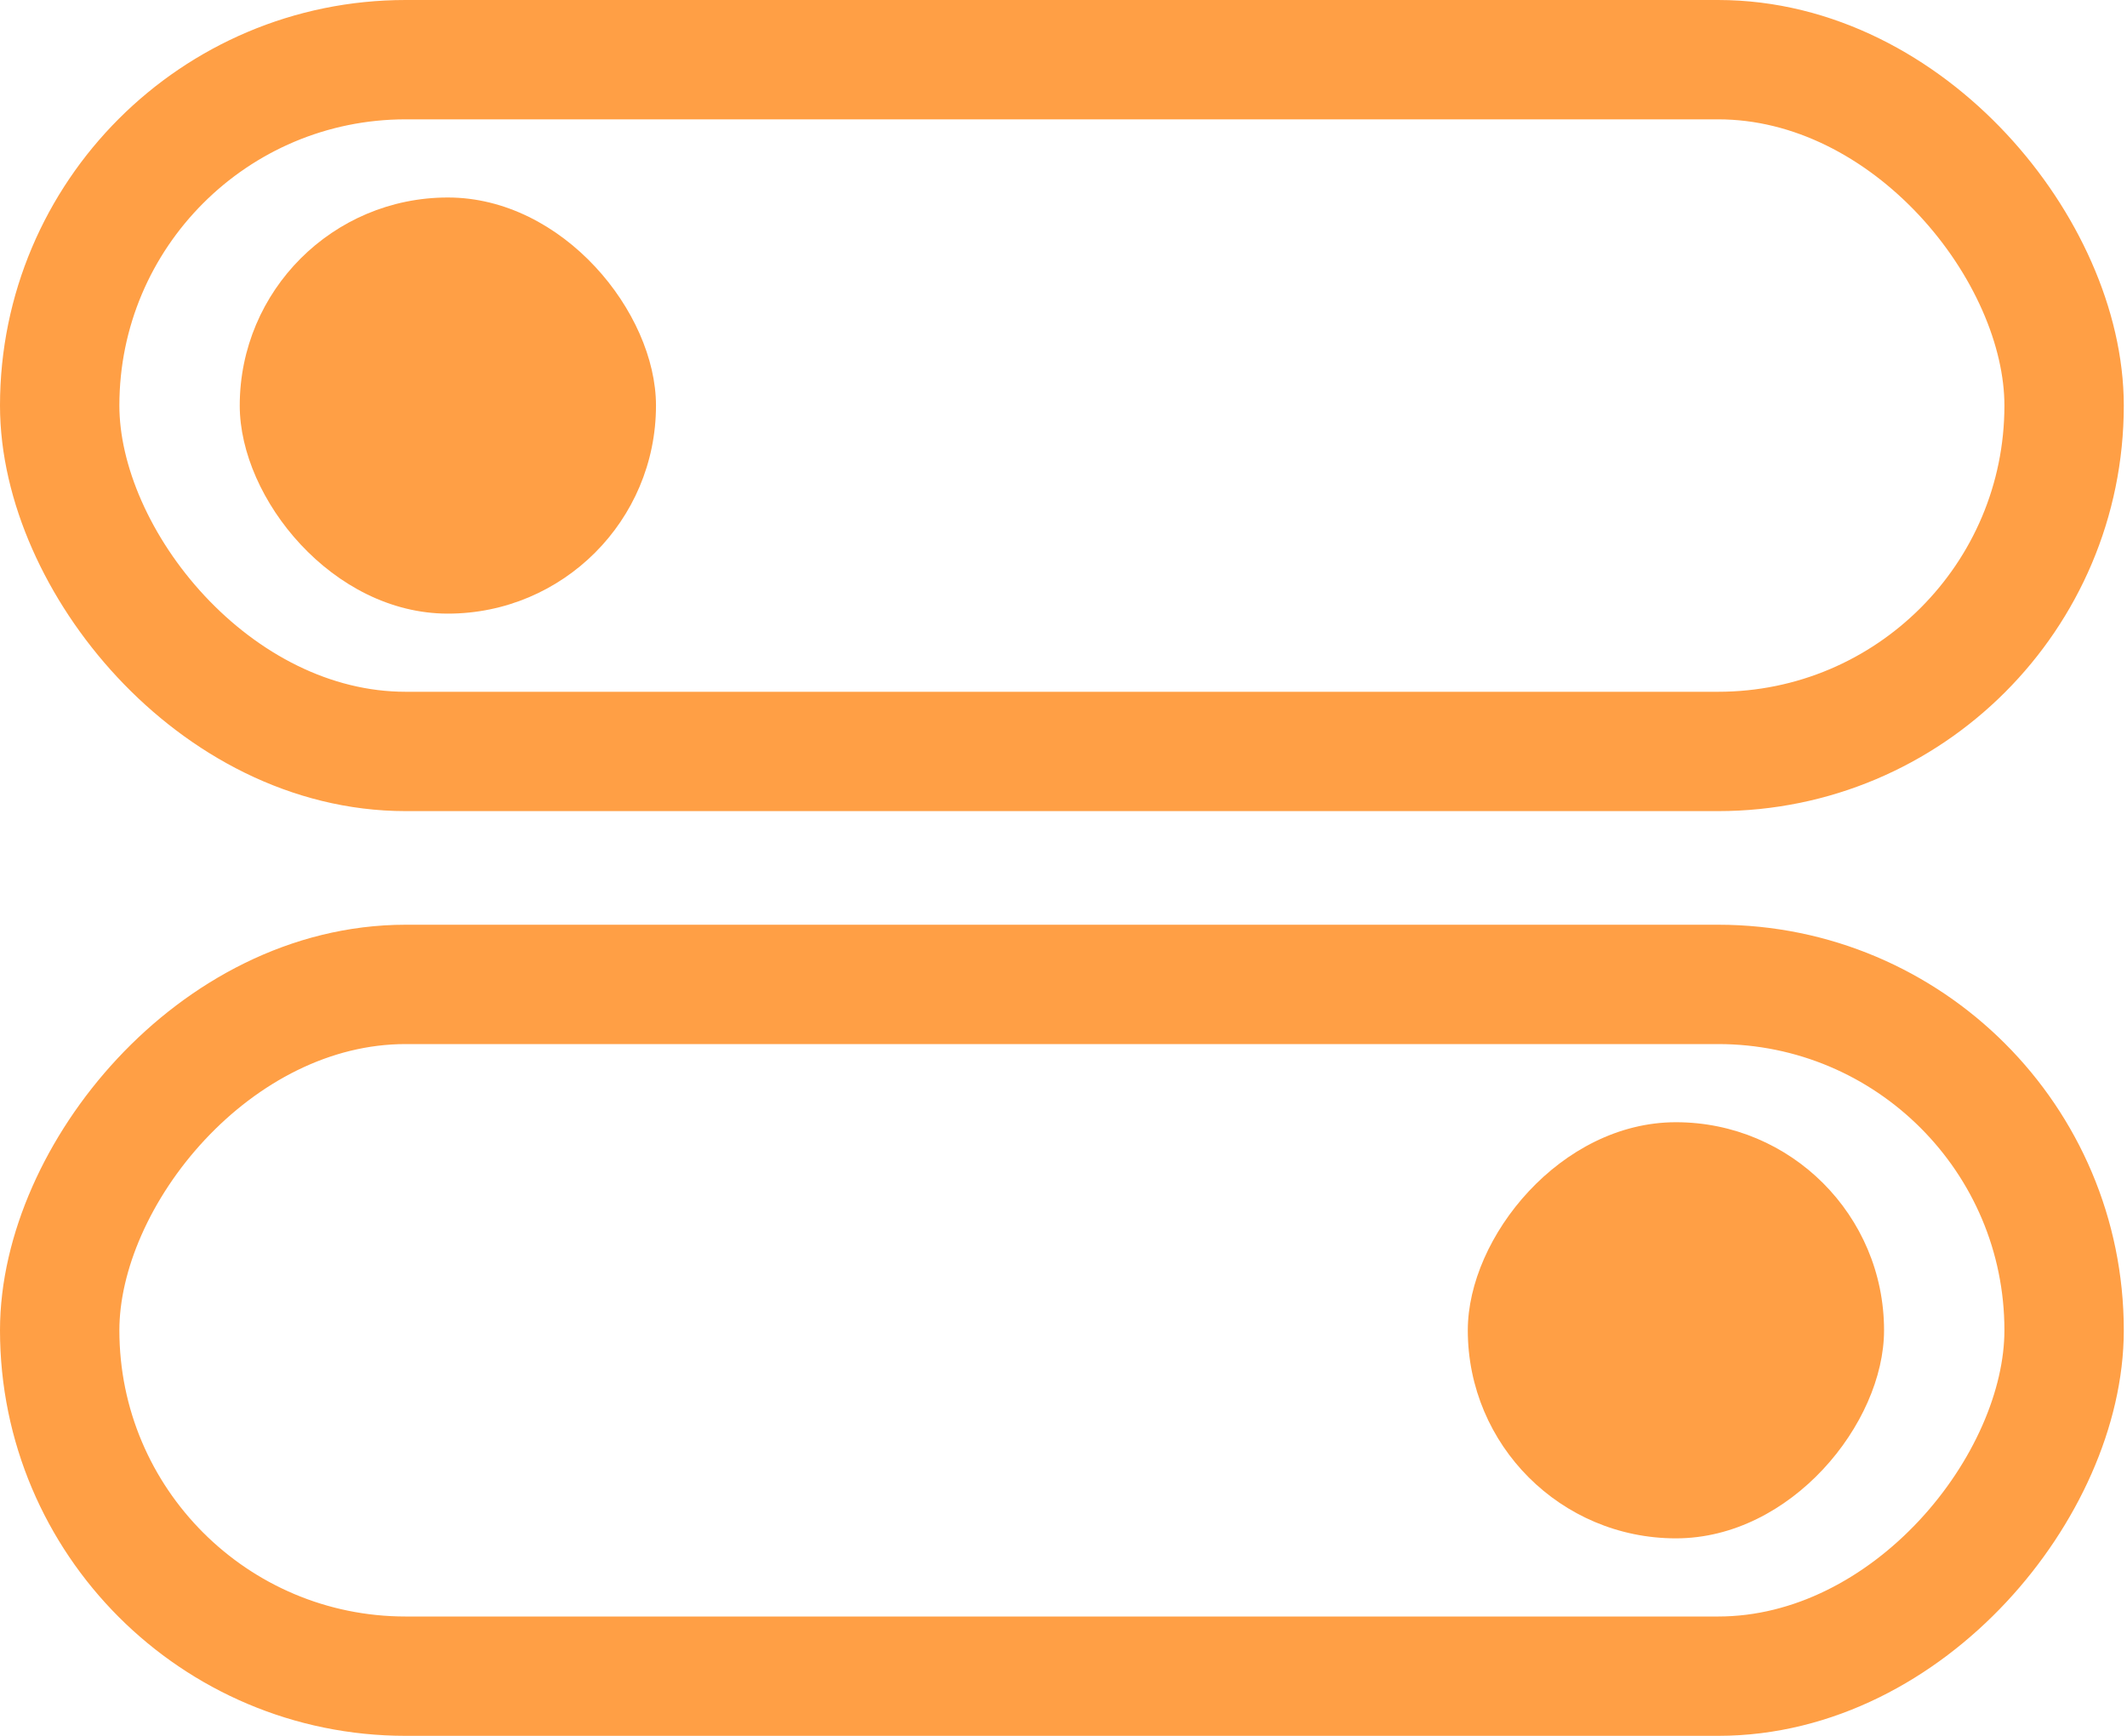 <svg width="49" height="40" viewBox="0 0 49 40" fill="none" xmlns="http://www.w3.org/2000/svg">
<rect x="1.375" y="1.375" width="46.176" height="15.941" rx="7.971" stroke="#FF9F45" stroke-width="2.75"/>
<rect x="5.523" y="4.551" width="9.589" height="9.589" rx="4.794" fill="#FF9F45"/>
<rect x="-1.375" y="1.375" width="46.176" height="15.941" rx="7.971" transform="matrix(-1 0 0 1 46.176 21.309)" stroke="#FF9F45" stroke-width="2.75"/>
<rect width="9.589" height="9.589" rx="4.794" transform="matrix(-1 0 0 1 43.403 25.86)" fill="#FF9F45"/>
</svg>
